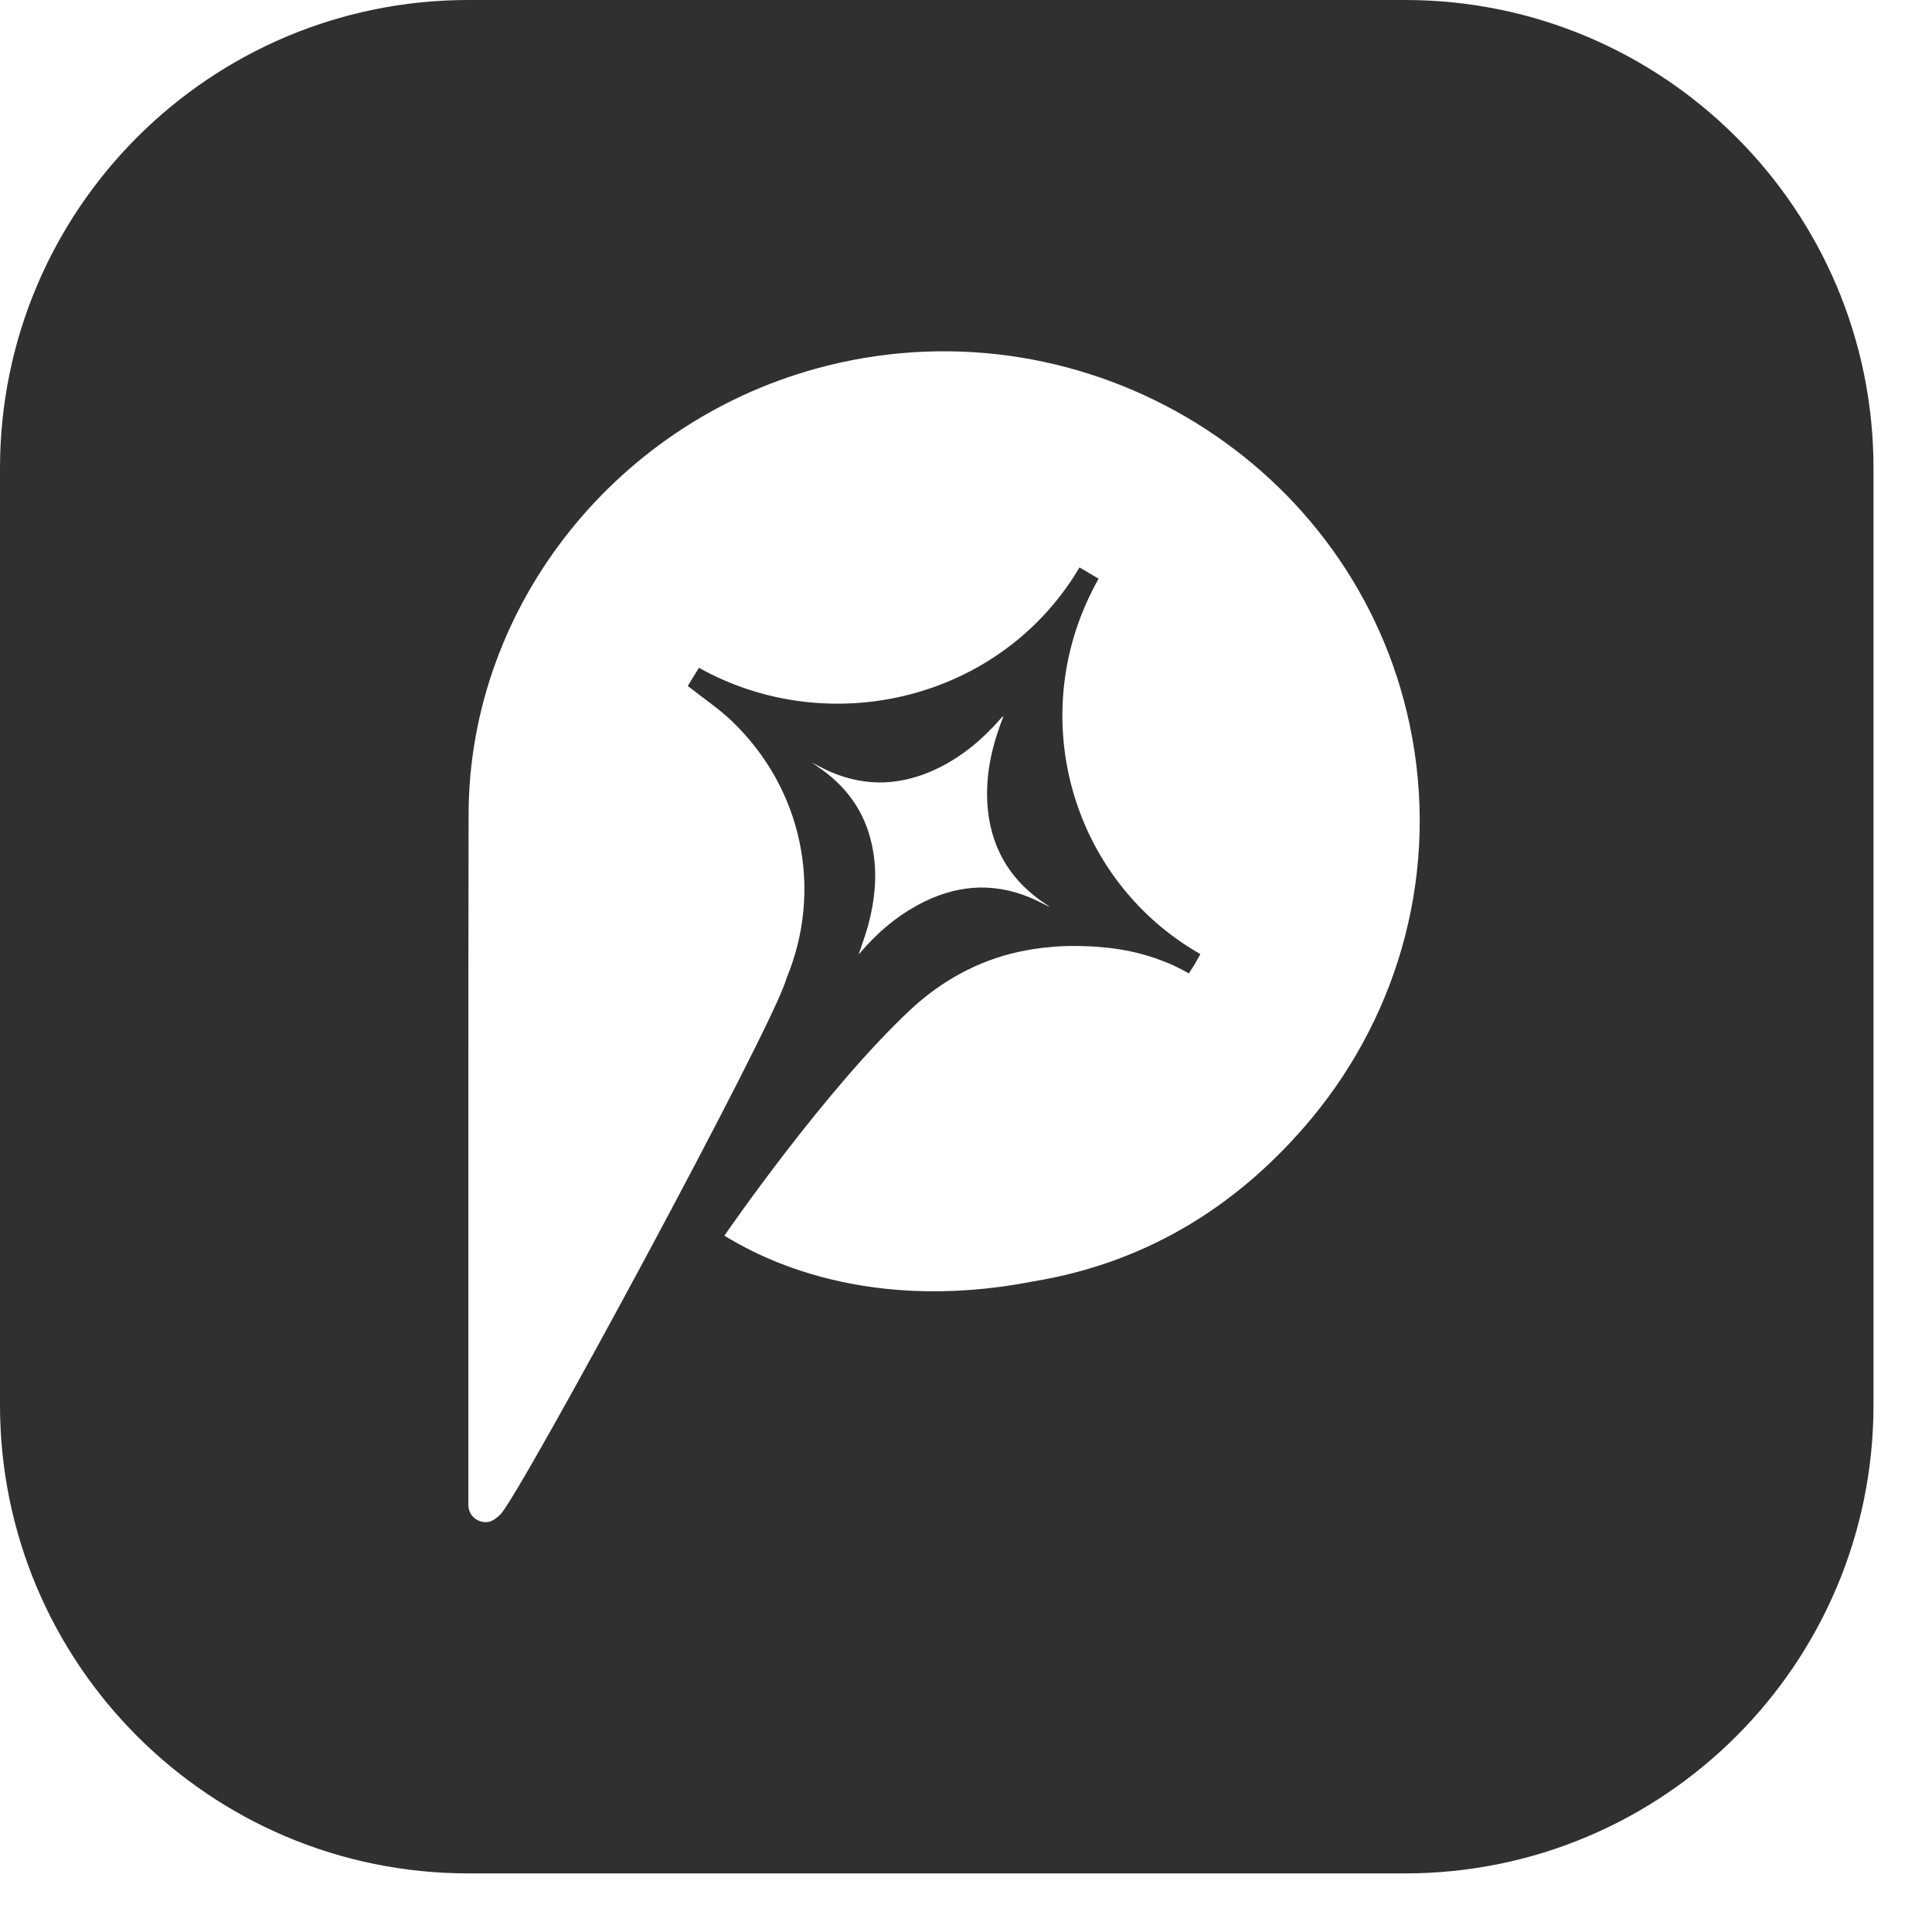 <?xml version="1.0" encoding="utf-8"?>
<svg xmlns="http://www.w3.org/2000/svg" fill="none" height="100%" overflow="visible" preserveAspectRatio="none" style="display: block;" viewBox="0 0 33 33" width="100%">
<g clip-path="url(#clip0_0_870)" id="Promer">
<path d="M24 -3.38761e-05C28.419 -3.38761e-05 32.001 3.582 32.001 8V24C32 28.418 28.419 31.999 24 31.999H8C3.583 31.999 0.001 28.418 0 24V8C0 3.582 3.582 0 8 -3.38761e-05H24ZM24.078 12.378C23.138 7.924 18.598 5.128 14.126 6.247C10.567 7.137 8.01 10.329 8.004 13.909C8.001 15.719 7.999 17.529 8 19.339V25.706C8.001 25.876 8.132 25.986 8.273 25.999H8.275C8.373 26.008 8.45 25.96 8.544 25.871C8.861 25.573 13.245 17.463 13.43 16.72C13.431 16.717 13.433 16.713 13.434 16.71C14.061 15.202 13.712 13.475 12.497 12.313C12.269 12.097 12.003 11.919 11.748 11.717C11.809 11.618 11.874 11.512 11.938 11.406C14.164 12.651 17.096 11.962 18.439 9.692C18.548 9.756 18.657 9.82 18.765 9.885C17.474 12.171 18.275 15.024 20.503 16.297C20.474 16.351 20.443 16.407 20.411 16.462C20.38 16.514 20.346 16.565 20.31 16.621C20.309 16.623 20.308 16.625 20.307 16.627C20.221 16.578 20.135 16.533 20.046 16.491C20.043 16.49 20.039 16.489 20.036 16.486C19.489 16.245 18.964 16.158 18.328 16.158C18.203 16.158 18.082 16.163 17.96 16.174C17.959 16.174 17.957 16.174 17.955 16.175C17.76 16.191 17.569 16.221 17.383 16.262C16.7 16.413 16.077 16.759 15.567 17.232C14.104 18.59 12.392 21.078 12.373 21.107C12.774 21.344 14.606 22.478 17.639 21.889C19.689 21.554 21.241 20.5 22.407 19.098C23.907 17.289 24.599 14.85 24.078 12.378ZM17.076 12.293C16.781 12.629 16.443 12.912 16.041 13.112C15.428 13.417 14.804 13.455 14.17 13.177C14.071 13.133 13.975 13.079 13.862 13.022C13.937 13.075 14 13.117 14.059 13.16C14.489 13.475 14.771 13.888 14.888 14.409C14.997 14.892 14.95 15.368 14.819 15.839C14.776 15.991 14.72 16.141 14.666 16.303C14.688 16.279 14.702 16.264 14.715 16.249C14.987 15.932 15.301 15.664 15.668 15.463C16.29 15.123 16.933 15.054 17.597 15.332C17.71 15.379 17.819 15.438 17.929 15.492C17.907 15.469 17.88 15.454 17.855 15.438C17.286 15.061 16.953 14.536 16.876 13.855C16.822 13.362 16.907 12.886 17.07 12.422C17.092 12.359 17.117 12.296 17.141 12.233C17.113 12.25 17.094 12.271 17.076 12.293Z" fill="#303030" id="Subtract"/>
</g>
<defs>
<clipPath id="clip0_0_870">
<rect fill="white" height="32.961" width="32.961"/>
</clipPath>
</defs>
</svg>